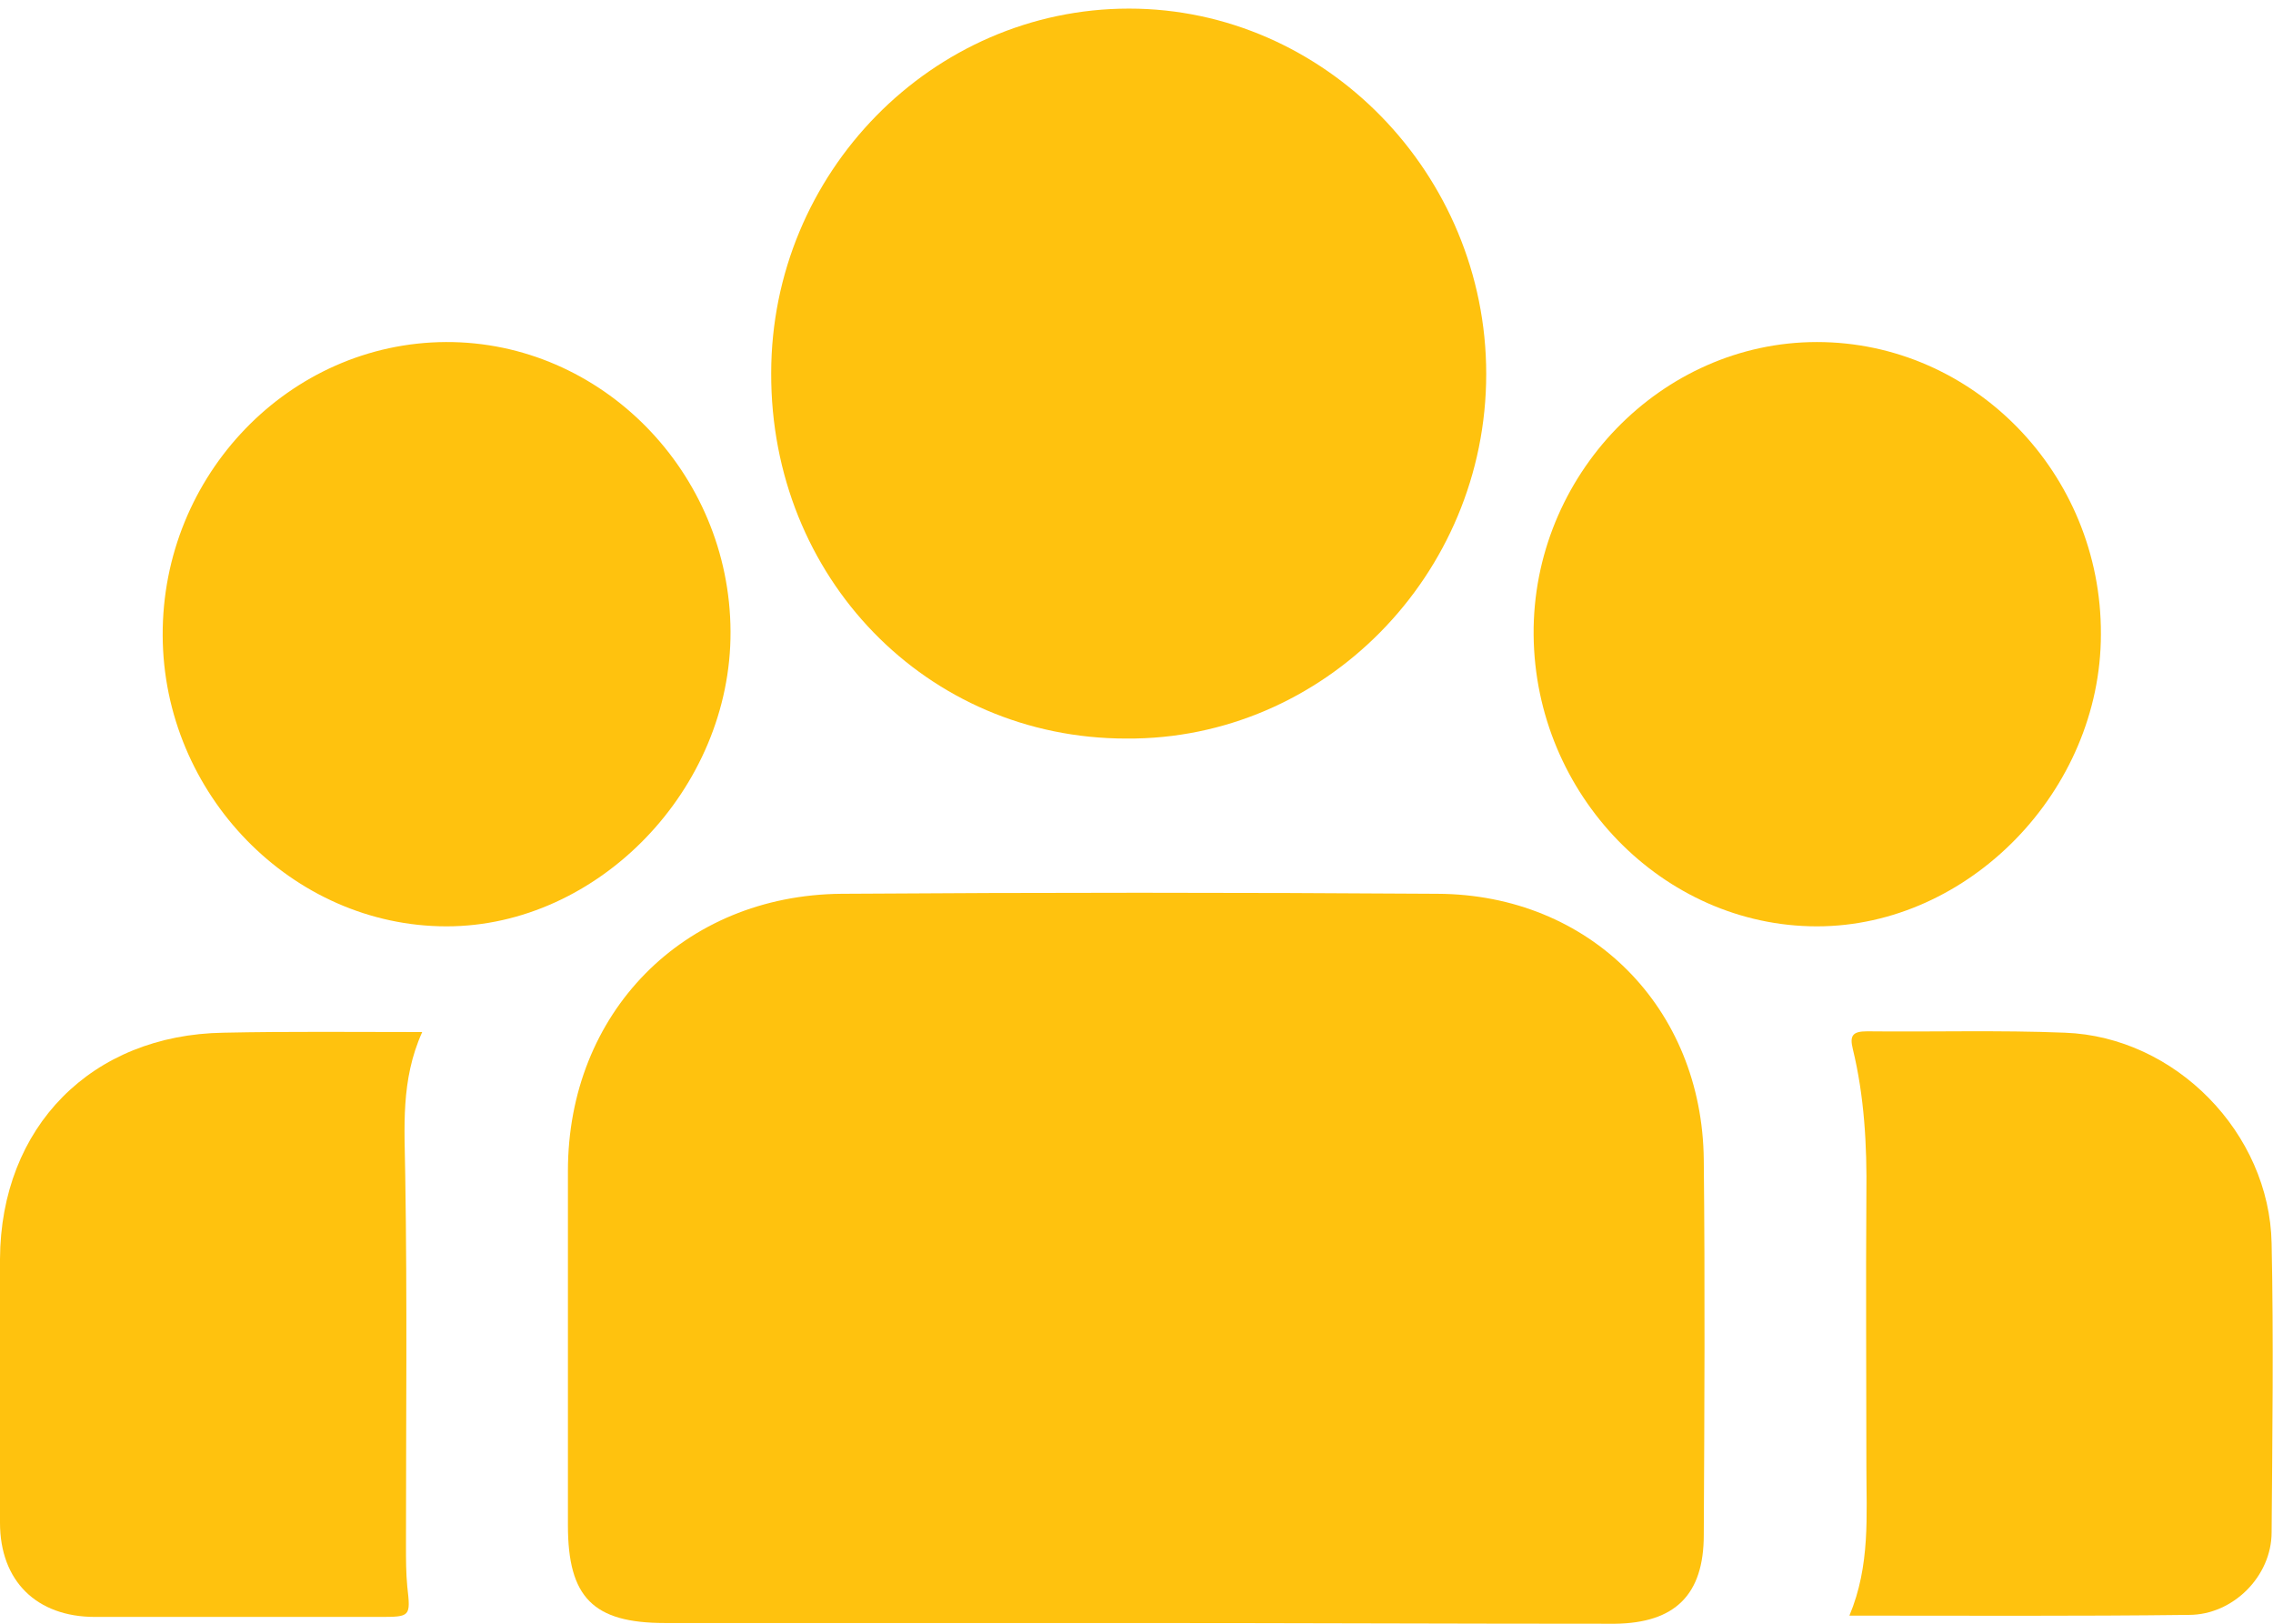 <svg xmlns="http://www.w3.org/2000/svg" width="28" height="20" viewBox="0 0 28 20" fill="none"><path d="M13.967 19.991C12.038 19.991 10.118 19.991 8.19 19.991C7.305 19.991 6.996 19.674 6.996 18.789C6.996 17.337 6.996 15.876 6.996 14.423C6.996 12.478 8.415 11.025 10.368 11.009C12.815 10.992 15.261 10.992 17.707 11.009C19.585 11.017 20.971 12.411 20.988 14.29C21.004 15.826 20.996 17.37 20.988 18.906C20.988 19.641 20.637 19.991 19.894 20C17.924 20 15.945 19.991 13.967 19.991Z" fill="#FFC20E"></path><path d="M9.5 4.597C9.5 2.126 11.487 0.106 13.908 0.106C16.321 0.106 18.308 2.143 18.308 4.606C18.308 7.085 16.304 9.114 13.875 9.097C11.412 9.097 9.492 7.11 9.5 4.597Z" fill="#FFC20E"></path><path d="M5.493 4.213C7.405 4.205 8.991 5.816 8.999 7.778C9.008 9.715 7.371 11.41 5.501 11.41C3.598 11.41 2.012 9.782 2.004 7.828C1.995 5.85 3.565 4.222 5.493 4.213Z" fill="#FFC20E"></path><path d="M22.382 4.213C24.31 4.213 25.888 5.833 25.88 7.811C25.88 9.74 24.252 11.41 22.382 11.41C20.487 11.41 18.909 9.79 18.892 7.82C18.875 5.858 20.462 4.213 22.382 4.213Z" fill="#FFC20E"></path><path d="M22.782 19.9C23.041 19.282 22.991 18.664 22.991 18.055C22.991 16.944 22.983 15.826 22.991 14.715C22.999 14.106 22.966 13.505 22.824 12.921C22.782 12.754 22.824 12.703 22.999 12.703C23.809 12.712 24.627 12.687 25.437 12.72C26.798 12.77 27.958 13.956 27.983 15.316C28.008 16.502 27.992 17.687 27.983 18.873C27.983 19.415 27.508 19.891 26.965 19.891C25.587 19.908 24.218 19.9 22.782 19.9Z" fill="#FFC20E"></path><path d="M5.201 12.712C4.934 13.304 4.984 13.889 4.992 14.481C5.017 16.001 5.001 17.52 5.001 19.04C5.001 19.206 5.001 19.373 5.017 19.54C5.059 19.916 5.059 19.916 4.667 19.916C3.498 19.916 2.338 19.916 1.169 19.916C0.451 19.916 0 19.474 0 18.756C0 17.67 0 16.593 0 15.508C0.008 13.88 1.127 12.745 2.755 12.72C3.556 12.703 4.358 12.712 5.201 12.712Z" fill="#FFC20E"></path></svg>